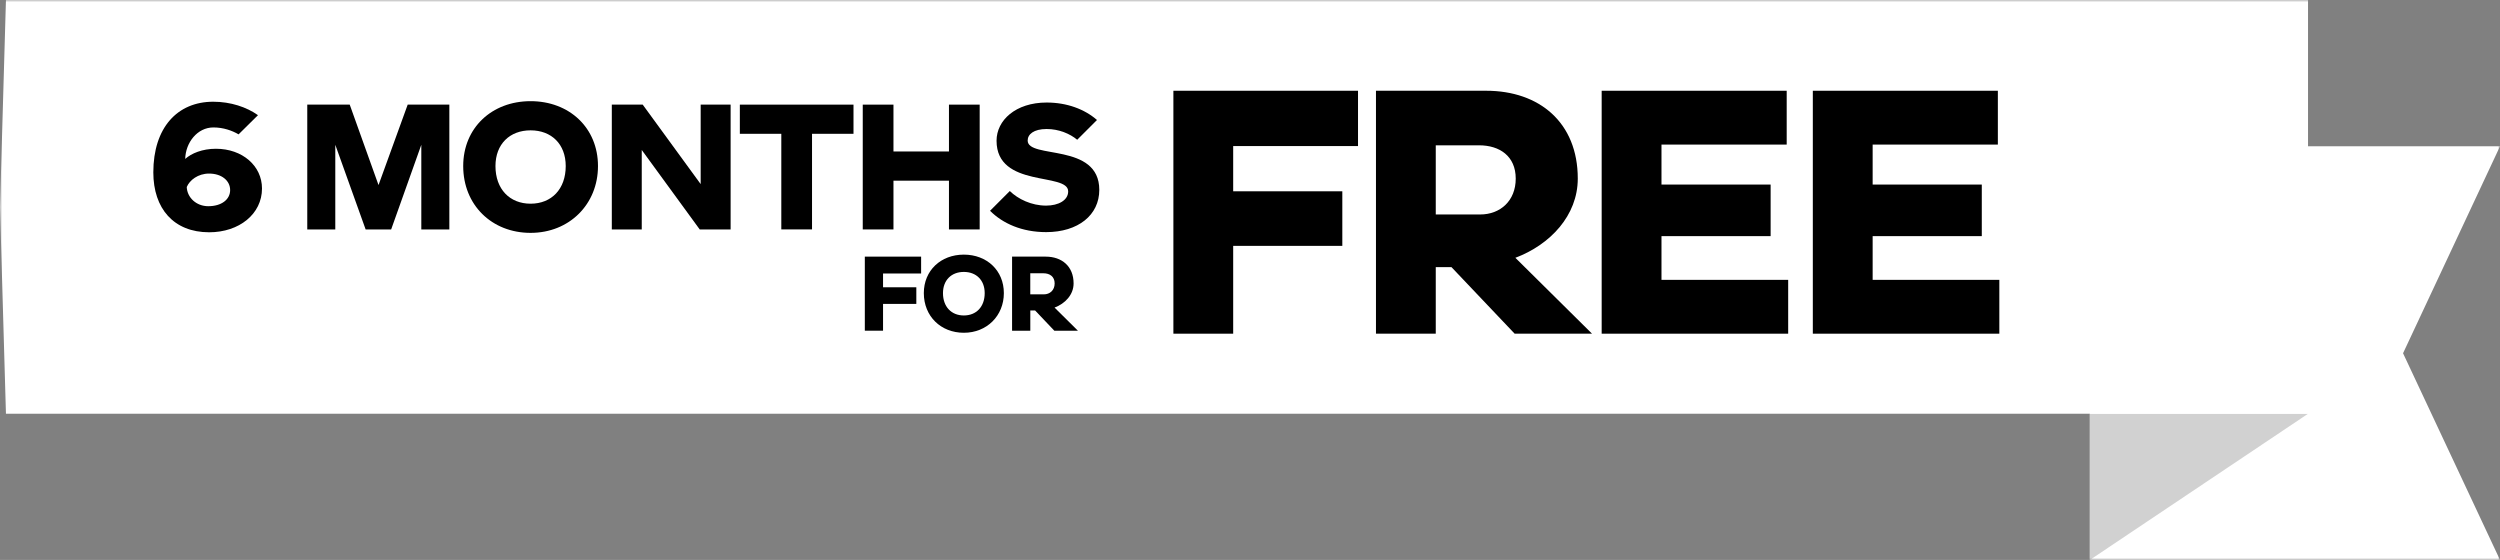 <svg width="567" height="127" viewBox="0 0 567 127" fill="none" xmlns="http://www.w3.org/2000/svg">
<rect x="0" y="0" width="567" height="127" fill="#808080" stroke="none"/>
<g clip-path="url(#clip0_2014_4281)">
<mask id="mask0_2014_4281" style="mask-type:luminance" maskUnits="userSpaceOnUse" x="0" y="0" width="567" height="127">
<path d="M0 4.95687e-05L567 0L567 127L1.11027e-05 127L0 4.95687e-05Z" fill="white"/>
</mask>
<g mask="url(#mask0_2014_4281)">
<path d="M473.977 127H567.004L545.012 80.116L567.004 33.176H473.977V127Z" fill="white"/>
<path d="M523.464 93.838L473.977 127V93.838H523.464Z" fill="#D1D1D1"/>
<path d="M1.348 93.838L0 46.94L1.348 4.56446e-05L523.46 0V93.838H1.348Z" fill="white"/>
<path d="M266.125 20.582H307.998V33.127H279.686V43.386H304.438V55.763H279.686V75.679H266.125V20.582Z" fill="black"/>
<path d="M312.07 20.582H337.075C349.115 20.582 357.84 27.786 357.84 40.499C357.84 48.888 351.568 55.503 343.684 58.468L361.064 75.672H343.516L329.191 60.584H325.631V75.672H312.07V20.582ZM335.716 48.642C340.208 48.642 343.768 45.594 343.768 40.506C343.768 35.418 340.124 32.958 335.463 32.958H325.631V48.642H335.716Z" fill="black"/>
<path d="M363.265 20.582H405.222V32.79H376.825V41.858H401.578V53.555H376.825V63.471H405.558V75.679H363.258V20.582H363.265Z" fill="black"/>
<path d="M411.155 20.582H453.113V32.79H424.716V41.858H449.469V53.555H424.716V63.471H453.449V75.679H411.148V20.582H411.155Z" fill="black"/>
<path d="M34.773 39.1C34.773 28.952 40.219 23.072 48.362 23.072C52.322 23.072 55.938 24.292 58.51 26.121L54.109 30.473C52.63 29.604 50.626 28.903 48.404 28.903C44.746 28.903 42.09 32.344 42.006 36.044C43.4 34.783 45.881 33.739 48.972 33.739C54.978 33.739 59.421 37.614 59.421 42.751C59.421 48.539 54.242 52.681 47.444 52.681C39.385 52.681 34.773 47.285 34.773 39.093V39.1ZM52.196 43.108C52.196 40.978 50.282 39.366 47.409 39.366C44.928 39.366 43.008 40.845 42.356 42.414C42.44 44.769 44.487 46.767 47.234 46.767C50.24 46.767 52.196 45.246 52.196 43.108Z" fill="black"/>
<path d="M69.695 23.73H79.317L85.848 41.972L92.464 23.73H101.911V52.036H95.554V32.834L88.714 52.036H82.926L76.044 32.834V52.036H69.688V23.73H69.695Z" fill="black"/>
<path d="M105.055 37.662C105.055 29 111.544 22.945 120.339 22.945C129.134 22.945 135.624 29 135.624 37.662C135.624 46.324 129.134 52.814 120.339 52.814C111.544 52.814 105.055 46.499 105.055 37.662ZM128.307 37.662C128.307 32.7 125.084 29.561 120.339 29.561C115.595 29.561 112.371 32.694 112.371 37.662C112.371 42.89 115.595 46.198 120.339 46.198C125.084 46.198 128.307 42.89 128.307 37.662Z" fill="black"/>
<path d="M138.758 23.73H145.766L158.913 41.755V23.73H165.704V52.036H158.696L145.549 34.011V52.036H138.758V23.73Z" fill="black"/>
<path d="M177.202 30.346H167.797V23.73H193.573V30.346H184.168V52.029H177.202V30.346Z" fill="black"/>
<path d="M195.672 23.73H202.638V34.355H215.224V23.73H222.19V52.036H215.224V40.977H202.638V52.036H195.672V23.73Z" fill="black"/>
<path d="M224.539 47.81L229.024 43.325C230.895 45.154 233.944 46.633 237.252 46.633C240.083 46.633 242.262 45.413 242.262 43.409C242.262 39.008 226.018 42.757 226.018 31.916C226.018 27.298 230.328 23.254 237.385 23.254C242.003 23.254 246.005 24.775 248.794 27.213L244.309 31.699C242.697 30.346 240.174 29.26 237.385 29.26C234.42 29.26 233.075 30.479 233.075 31.874C233.075 36.142 249.32 32.266 249.32 43.066C249.32 48.77 244.533 52.646 237.259 52.646C231.771 52.646 227.419 50.683 224.546 47.81H224.539Z" fill="black"/>
<path d="M196.141 58.203H208.909V62.029H200.275V65.155H207.823V68.925H200.275V75.001H196.141V58.203Z" fill="black"/>
<path d="M209.523 66.48C209.523 61.336 213.378 57.748 218.599 57.748C223.82 57.748 227.674 61.343 227.674 66.48C227.674 71.617 223.82 75.471 218.599 75.471C213.378 75.471 209.523 71.722 209.523 66.48ZM223.329 66.48C223.329 63.537 221.416 61.673 218.599 61.673C215.782 61.673 213.868 63.537 213.868 66.48C213.868 69.585 215.782 71.547 218.599 71.547C221.416 71.547 223.329 69.585 223.329 66.48Z" fill="black"/>
<path d="M229.531 58.203H237.156C240.828 58.203 243.491 60.397 243.491 64.279C243.491 66.837 241.578 68.855 239.174 69.759L244.472 75.008H239.125L234.759 70.411H233.673V75.008H229.538V58.21L229.531 58.203ZM236.743 66.76C238.116 66.76 239.195 65.828 239.195 64.279C239.195 62.73 238.081 61.98 236.665 61.98H233.666V66.76H236.743Z" fill="black"/>
</g>
</g>
<defs>
<clipPath id="clip0_2014_4281">
<rect width="567" height="127" fill="white"/>
</clipPath>
</defs>
</svg>
